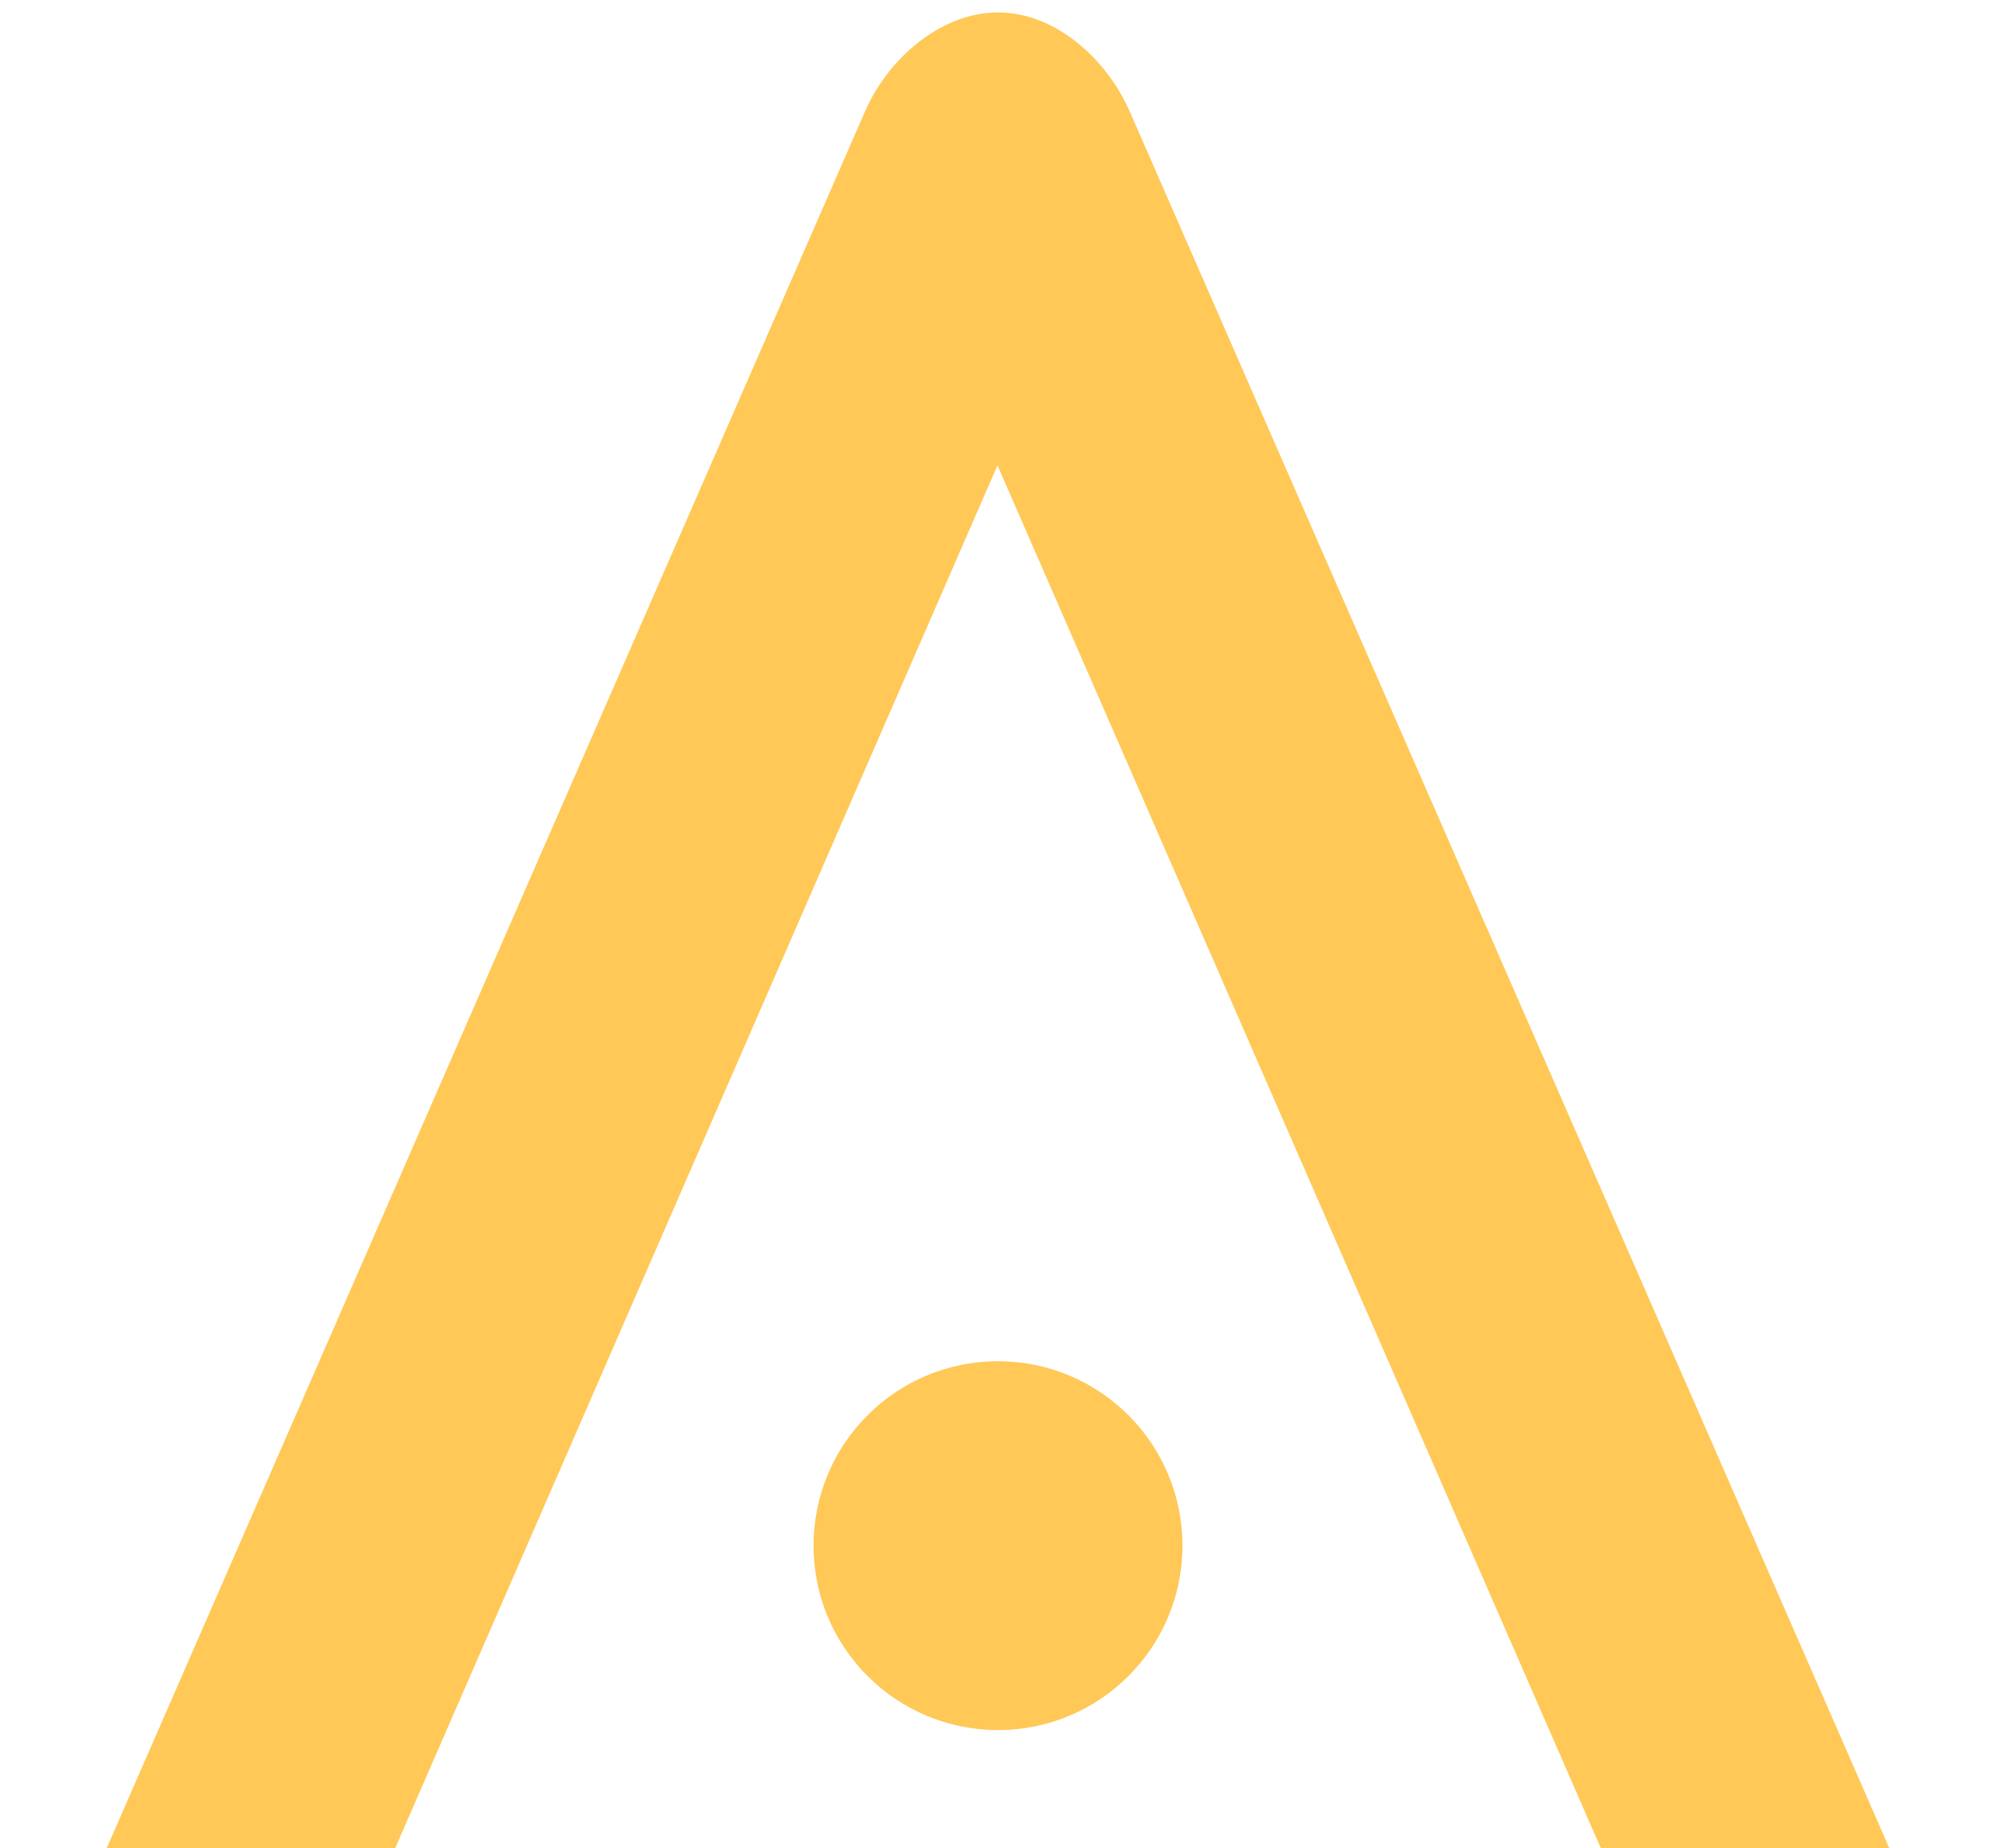 <?xml version="1.0" encoding="UTF-8"?>
<svg id="Layer_1" data-name="Layer 1" xmlns="http://www.w3.org/2000/svg" viewBox="0 0 76.94 71.26">
  <defs>
    <style>
      .cls-1 {
        fill: #ffc857;
      }
    </style>
  </defs>
  <path class="cls-1" d="M33.36,4.26c.89-2.01,2.91-3.78,5.11-3.78,2.2,0,4.17,1.77,5.07,3.8l29.29,66.98h-11.12s-23.26-53.32-23.26-53.32l-23.22,53.32H4.11S33.36,4.26,33.36,4.26Z"/>
  <circle class="cls-1" cx="38.47" cy="59.59" r="7.11"/>
</svg>